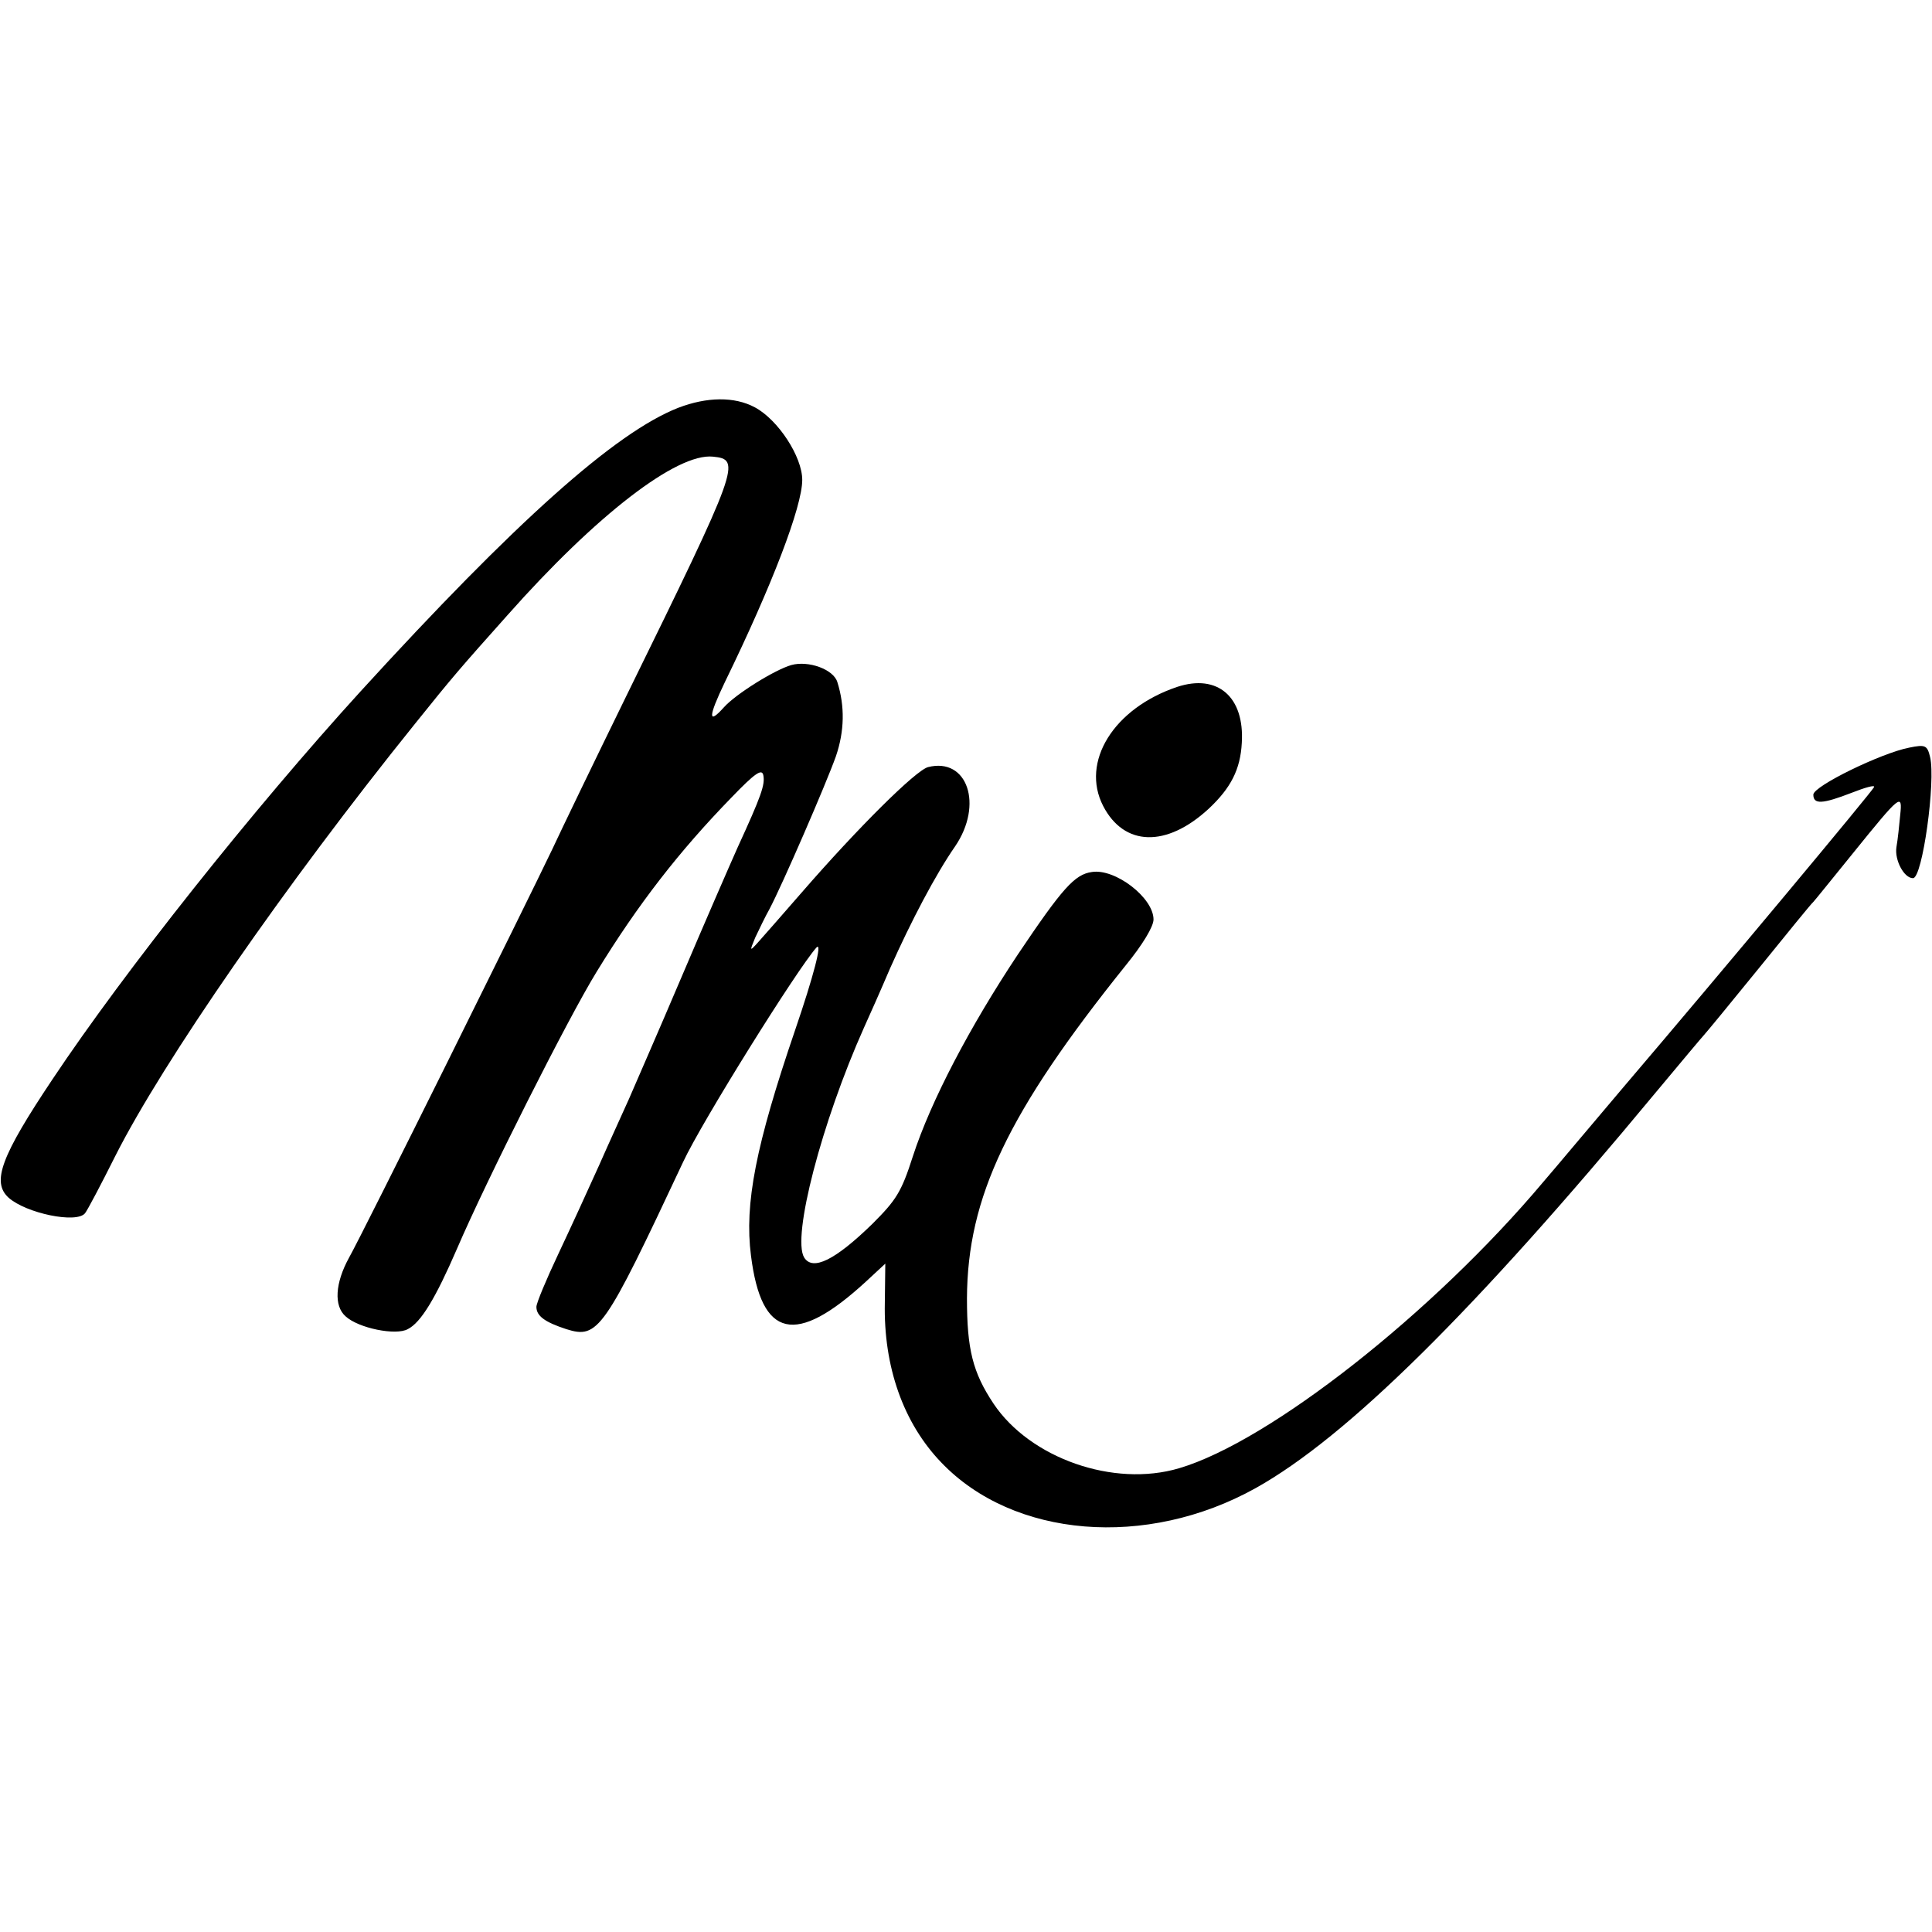 <?xml version="1.0" standalone="no"?>
<!DOCTYPE svg PUBLIC "-//W3C//DTD SVG 20010904//EN"
 "http://www.w3.org/TR/2001/REC-SVG-20010904/DTD/svg10.dtd">
<svg version="1.0" xmlns="http://www.w3.org/2000/svg"
 width="407pt" height="407pt" viewBox="0 0 407 407"
 preserveAspectRatio="xMidYMid meet">
<g transform="translate(0,407) scale(0.1,-0.1)"
fill="#000000" stroke="none">
<path d="M1429 3211 c-133 -52 -344 -241 -669 -597 -226 -248 -497 -589 -649
-817 -109 -163 -129 -217 -93 -250 37 -33 143 -55 161 -33 5 6 34 61 64 121
100 198 358 571 631 910 81 101 96 118 195 229 187 211 357 342 433 334 60 -6
56 -18 -182 -503 -67 -137 -138 -284 -157 -325 -52 -109 -398 -807 -428 -860
-29 -53 -32 -101 -7 -123 27 -25 106 -41 131 -27 28 14 59 66 104 170 61 142
233 484 294 583 87 142 174 254 284 367 50 52 64 61 67 47 4 -20 -4 -43 -54
-152 -17 -38 -71 -162 -119 -275 -48 -113 -98 -227 -110 -255 -12 -27 -41 -90
-63 -140 -22 -49 -61 -134 -86 -187 -25 -53 -46 -103 -46 -111 0 -19 17 -32
63 -47 67 -21 79 -4 246 352 39 84 240 406 281 452 13 13 -6 -60 -45 -174 -83
-243 -107 -366 -93 -475 22 -175 94 -191 242 -55 l41 38 -1 -82 c-3 -135 39
-254 119 -337 152 -159 432 -182 662 -54 192 107 462 374 840 830 55 66 102
122 105 125 3 3 55 66 115 140 60 74 111 137 115 140 3 3 40 49 83 102 101
125 105 128 100 81 -2 -21 -5 -51 -8 -68 -4 -27 16 -65 35 -65 20 0 48 205 36
255 -6 25 -10 27 -44 20 -58 -11 -202 -81 -202 -99 0 -21 19 -20 81 4 28 11
49 17 47 12 -3 -8 -319 -387 -527 -631 -68 -80 -144 -171 -170 -201 -232 -276
-577 -547 -767 -603 -138 -41 -314 21 -391 136 -44 66 -56 115 -56 222 1 213
86 392 335 702 35 43 58 81 58 96 0 46 -81 108 -130 100 -36 -5 -62 -34 -156
-174 -101 -152 -183 -308 -221 -425 -24 -75 -35 -92 -85 -142 -79 -77 -126
-100 -144 -71 -26 43 37 285 126 484 10 22 35 78 55 125 44 99 96 198 137 257
60 88 26 188 -57 167 -26 -7 -147 -127 -266 -264 -41 -47 -82 -94 -92 -105
-18 -20 -18 -19 -6 10 8 17 21 44 30 60 27 51 119 263 140 322 18 53 19 105 3
156 -8 27 -61 46 -97 36 -35 -10 -117 -61 -142 -89 -34 -38 -33 -20 2 53 99
203 163 370 163 426 0 49 -51 127 -100 153 -43 23 -101 22 -161 -1z"/>
<path d="M2480 2623 c-134 -45 -204 -158 -156 -251 44 -85 133 -88 222 -6 47
44 67 83 70 139 6 97 -51 146 -136 118z"/>
</g>
</svg>
